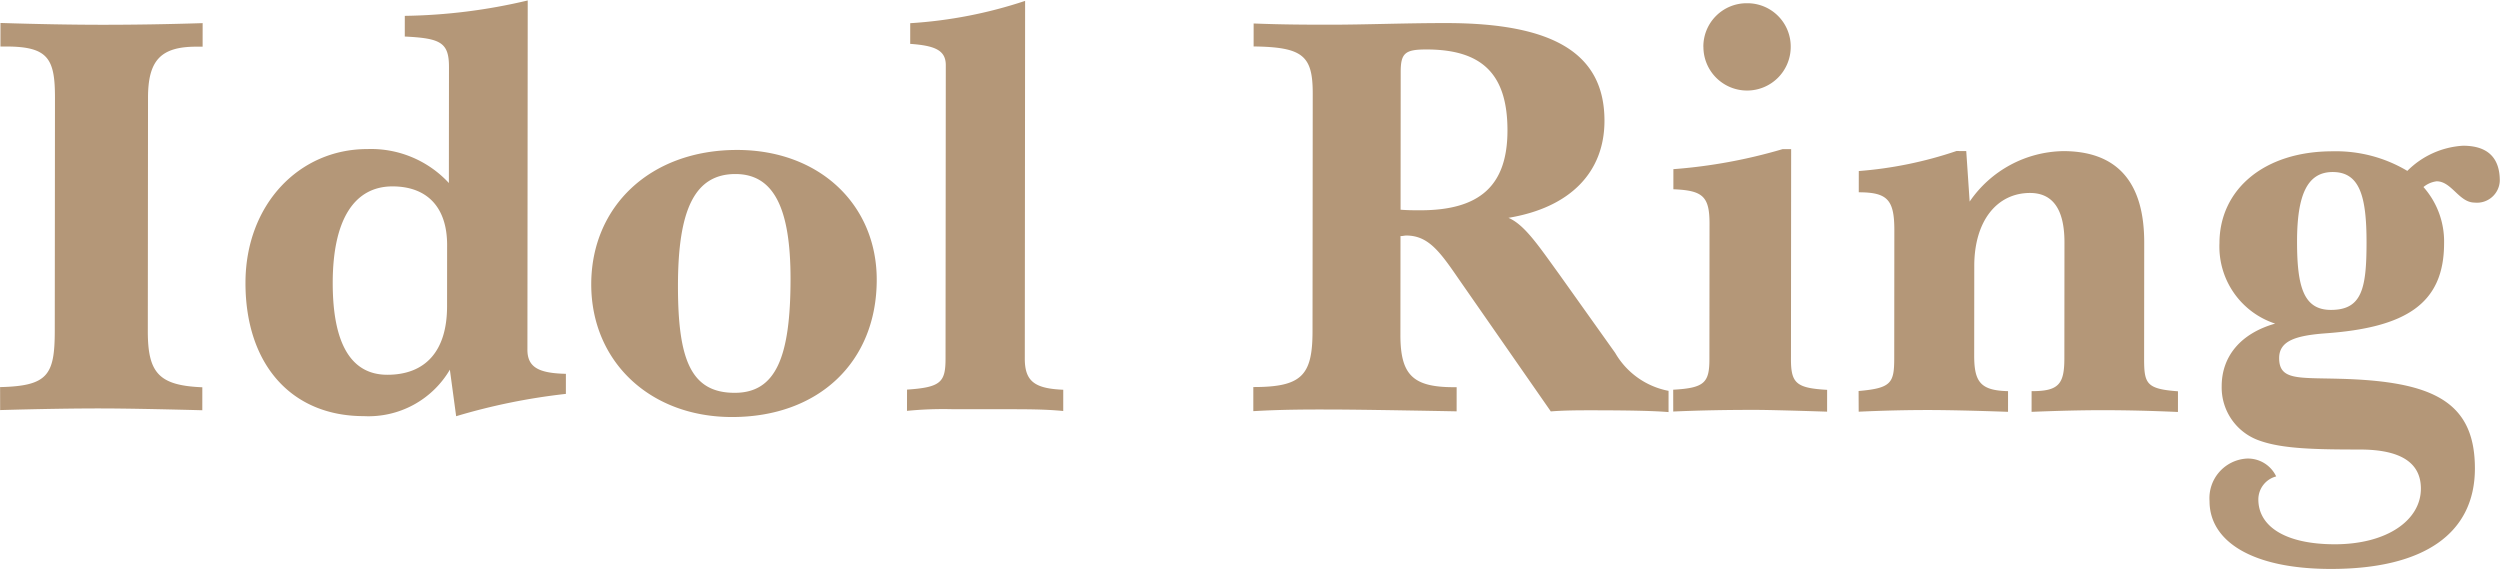 <svg xmlns="http://www.w3.org/2000/svg" width="178.467" height="40.623" viewBox="0 0 178.467 40.623">
  <path id="パス_10317" data-name="パス 10317" d="M1.763.123C4.592.041,7.011,0,8.979,0c1.517,0,3.936.041,7.216.123v-1.64C13.079-1.64,12.3-2.542,12.3-5.535V-22.181c0-2.624.861-3.649,3.444-3.649h.451v-1.681c-2.542.082-4.961.123-7.216.123-2.132,0-4.551-.041-7.216-.123v1.681h.41c2.993,0,3.485.861,3.485,3.649V-5.535c0,3.157-.492,3.936-3.9,4.018Zm32.554.41a44.26,44.26,0,0,1,7.831-1.6V-2.5C40.221-2.542,39.4-2.952,39.4-4.223V-29.151a40.226,40.226,0,0,1-8.774,1.107v1.476c2.542.123,3.157.41,3.157,2.173v8.282a7.564,7.564,0,0,0-5.822-2.419c-4.879,0-8.692,3.977-8.692,9.553,0,5.822,3.28,9.512,8.446,9.512a6.733,6.733,0,0,0,6.15-3.321Zm-.656-12.218V-7.3c0,3.2-1.558,4.879-4.264,4.879-2.583,0-3.9-2.214-3.9-6.56,0-4.551,1.558-6.888,4.264-6.888C32.226-15.867,33.661-14.391,33.661-11.685ZM43.952-8.9C43.952-3.4,48.134.574,54,.574c6.191,0,10.332-3.936,10.332-9.8,0-5.371-4.1-9.266-9.963-9.266C48.134-18.491,43.952-14.432,43.952-8.9Zm6.191.082c0-5.412,1.189-7.954,4.1-7.954,2.747,0,3.936,2.46,3.936,7.5,0,5.535-1.025,8.118-3.977,8.118C51.045-1.148,50.143-3.567,50.143-8.815ZM66.5.123A26.41,26.41,0,0,1,69.7,0h3.977c1.394,0,2.706,0,3.977.123V-1.394c-2.009-.082-2.747-.574-2.747-2.214V-29.151a32.3,32.3,0,0,1-8.2,1.6v1.476c1.763.123,2.542.451,2.542,1.517V-3.608c0,1.681-.328,2.05-2.747,2.214Zm24.723,0C93.275,0,95.079,0,96.637,0q2.276,0,9.1.123V-1.6h-.205c-2.911,0-3.813-.861-3.813-3.731v-7.052c.164,0,.287-.041.41-.041,1.558,0,2.378,1.107,3.731,3.075l6.6,9.471c1.025-.082,2.091-.082,3.157-.082,2.542,0,4.305.041,5.248.123V-1.353a5.612,5.612,0,0,1-3.813-2.706l-3.977-5.576c-1.517-2.091-2.5-3.567-3.649-4.059,4.428-.738,6.847-3.28,6.847-6.929,0-4.838-3.69-6.97-11.275-6.97-3.034,0-5.822.123-8.446.123-1.435,0-3.2,0-5.33-.082v1.64c3.526.041,4.223.656,4.223,3.362V-5.576c0,3.157-.779,3.977-4.223,3.977Zm10.5-14.391v-9.84c0-1.353.328-1.6,1.845-1.6,3.936,0,5.781,1.722,5.781,5.781,0,3.936-1.968,5.7-6.232,5.7C102.705-14.227,102.213-14.227,101.721-14.268ZM121.2.123C123,.041,124.968,0,127.059,0c.82,0,2.5.041,5.125.123V-1.435c-2.173-.123-2.583-.451-2.583-2.173V-18.614h-.615a37.465,37.465,0,0,1-7.79,1.435v1.435c2.091.082,2.583.492,2.583,2.46v9.676c0,1.681-.369,2.05-2.583,2.173Zm2.132-26.035a3.115,3.115,0,0,0,3.116,3.116,3.115,3.115,0,0,0,3.116-3.116,3.089,3.089,0,0,0-3.116-3.116A3.089,3.089,0,0,0,123.328-25.912ZM134.439.123C136.2.041,137.842,0,139.4,0c1.394,0,3.28.041,5.7.123V-1.353c-1.968-.041-2.419-.656-2.419-2.542v-6.4c0-3.239,1.64-5.207,3.977-5.207,1.64,0,2.46,1.189,2.46,3.526V-3.69c0,1.845-.41,2.337-2.337,2.337V.123C148.748.041,150.47,0,151.9,0c1.681,0,3.444.041,5.33.123V-1.353c-2.255-.164-2.419-.533-2.419-2.337v-8.282c0-4.346-1.968-6.519-5.781-6.519a8.258,8.258,0,0,0-6.683,3.608l-.246-3.608h-.7a28.537,28.537,0,0,1-6.97,1.435v1.517c2.05,0,2.542.533,2.542,2.706V-3.69c0,1.763-.205,2.132-2.542,2.337Zm29.725-6.314c-2.46.7-3.813,2.337-3.813,4.469a4.011,4.011,0,0,0,2.747,3.9c1.64.574,3.977.615,7.134.615,2.911,0,4.346.943,4.346,2.788,0,2.255-2.419,3.977-6.15,3.977-3.526,0-5.453-1.271-5.453-3.2a1.7,1.7,0,0,1,1.271-1.64,2.228,2.228,0,0,0-2.132-1.271,2.833,2.833,0,0,0-2.624,3.034c0,2.87,3.034,4.838,8.651,4.838,6.724,0,10.291-2.583,10.291-7.175,0-4.8-3.034-6.232-9.635-6.4-2.993-.082-4.346.123-4.346-1.476,0-1.23,1.189-1.6,3.239-1.763,5.822-.41,8.528-2.132,8.528-6.437a5.861,5.861,0,0,0-1.476-4.018,1.835,1.835,0,0,1,.943-.41c1.066,0,1.6,1.517,2.706,1.517a1.628,1.628,0,0,0,1.8-1.558c0-1.64-.861-2.5-2.624-2.5a6.118,6.118,0,0,0-3.977,1.8,9.943,9.943,0,0,0-5.33-1.394c-4.961,0-8.077,2.788-8.077,6.56A5.779,5.779,0,0,0,164.164-6.191Zm1.558-5.863c0-3.28.7-4.961,2.542-4.961,1.927,0,2.419,1.722,2.419,5.043,0,3.28-.328,4.8-2.542,4.8C166.214-7.175,165.722-8.774,165.722-12.054Z" transform="translate(-1.753 29.149) rotate(0.05)" fill="#b49778"/>
</svg>
